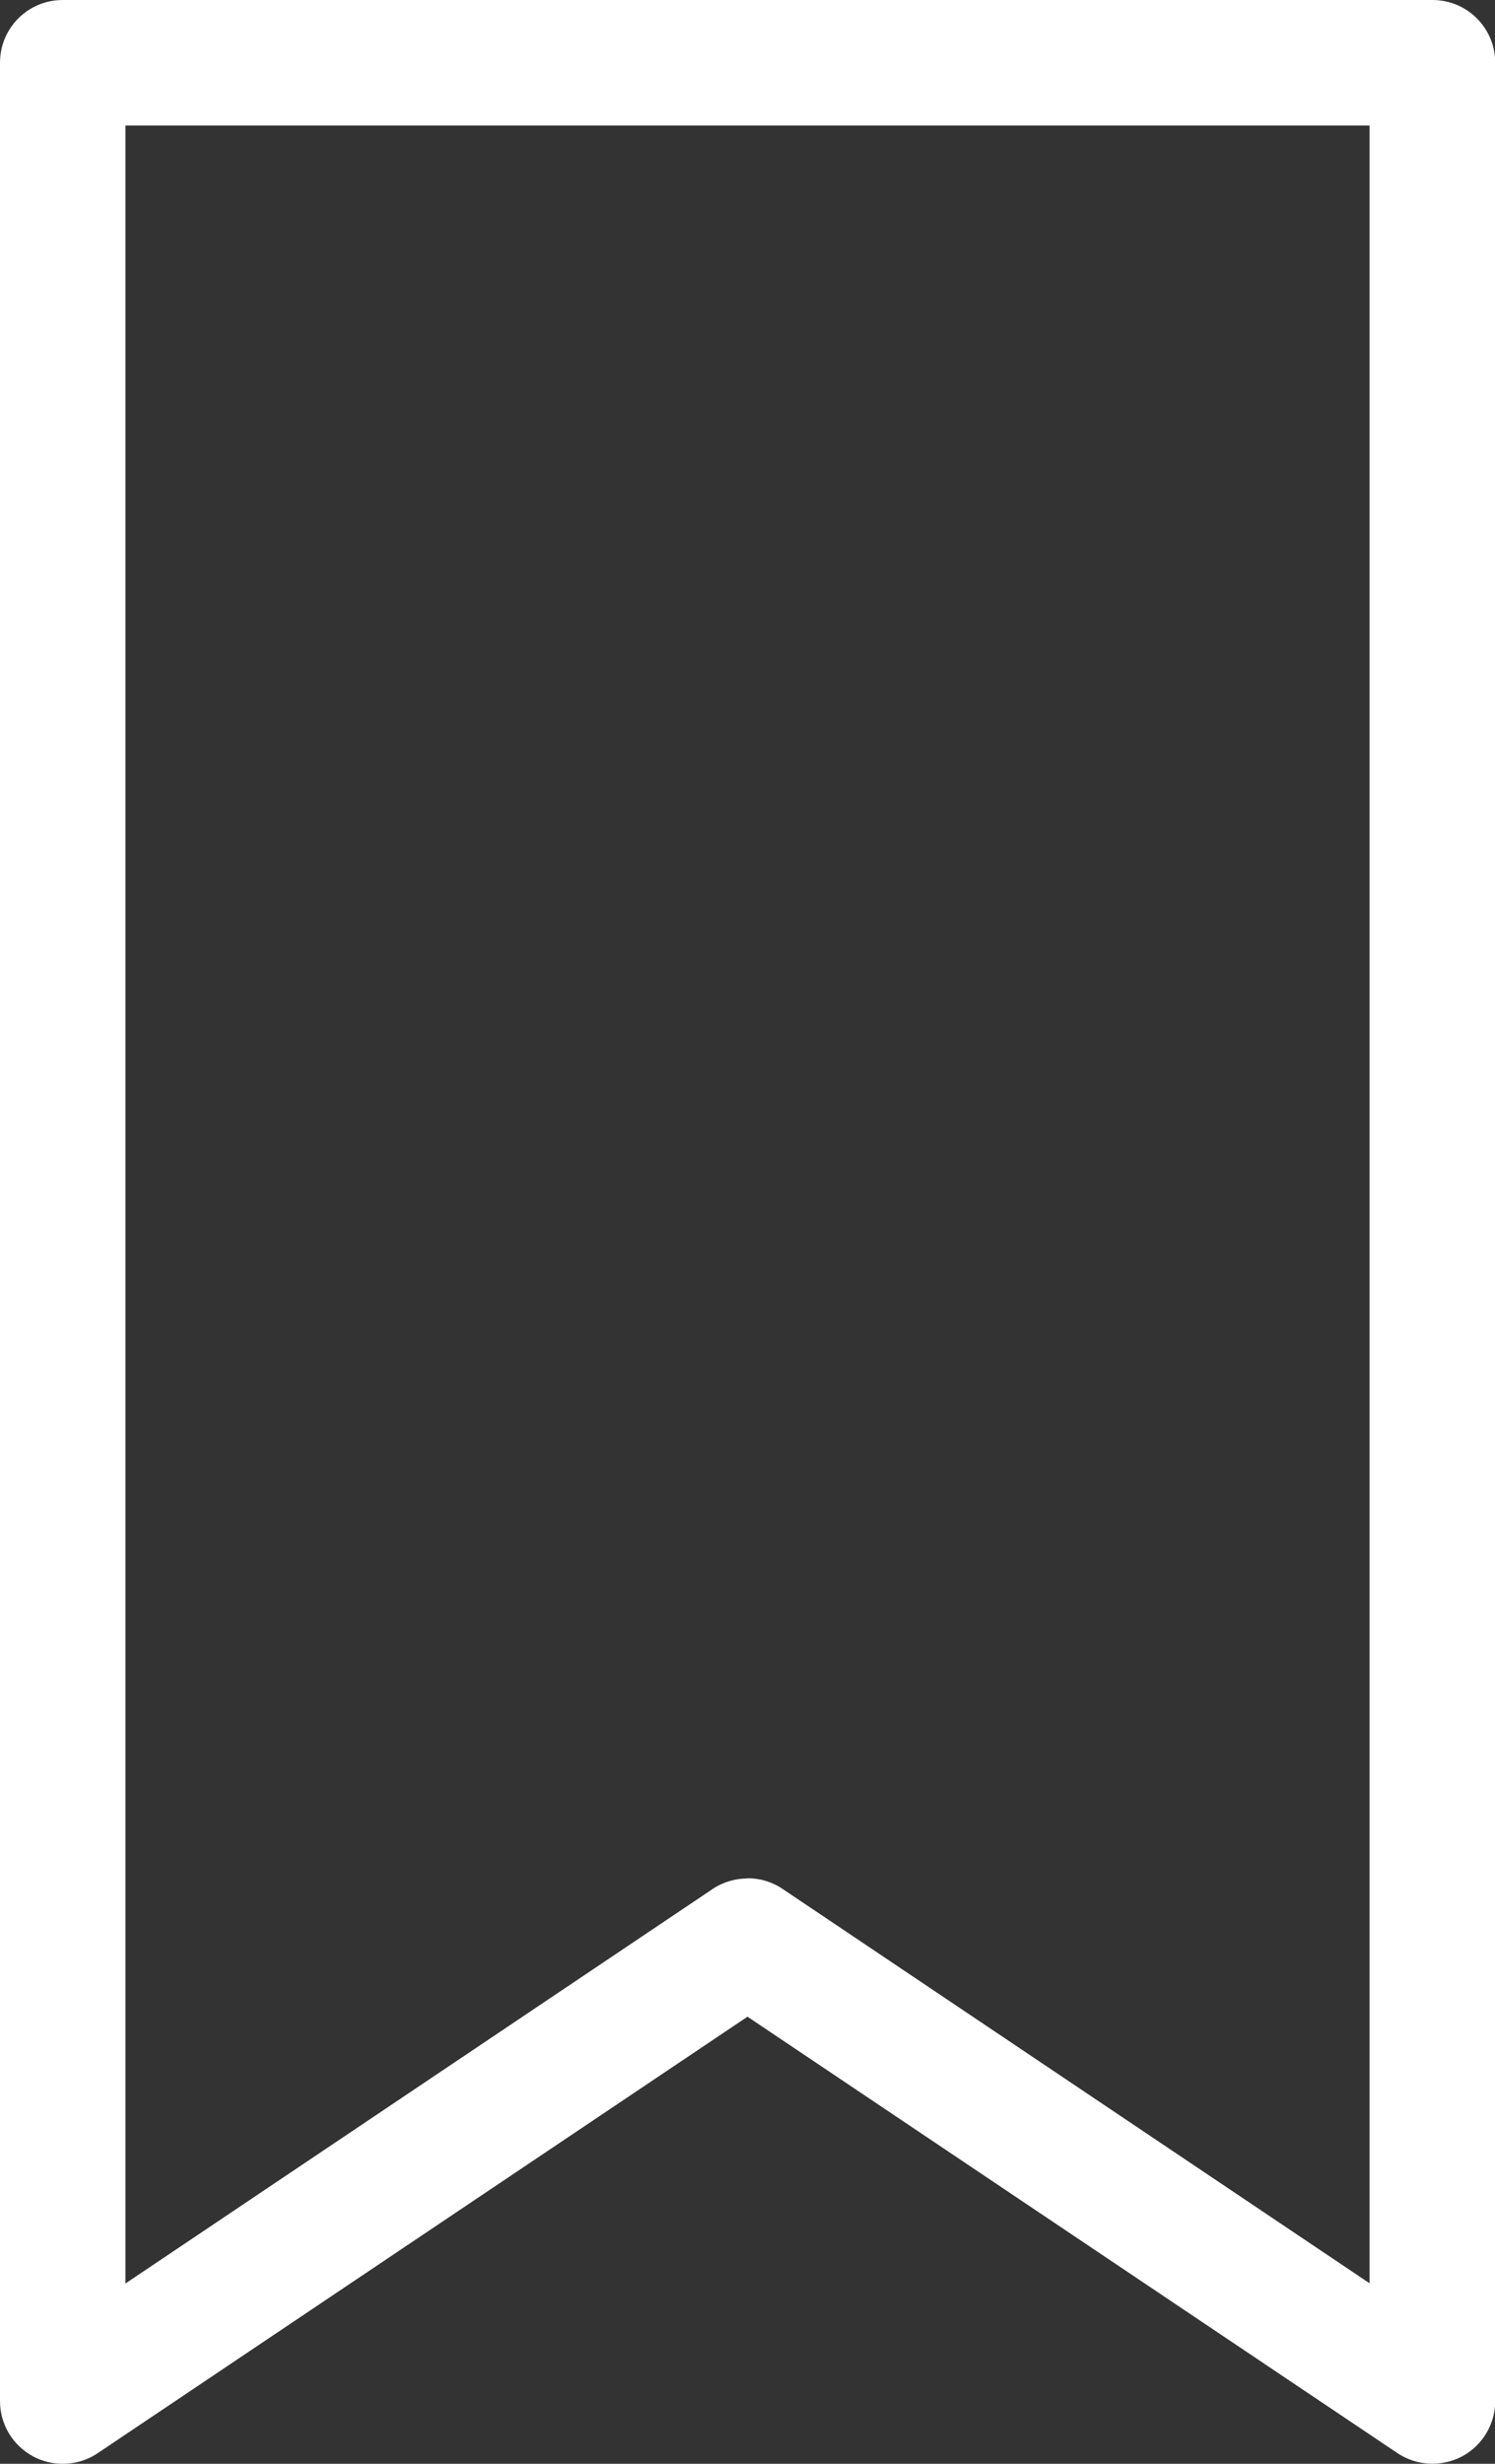 <?xml version="1.0" encoding="UTF-8"?>
<svg id="Layer_2" data-name="Layer 2" xmlns="http://www.w3.org/2000/svg" viewBox="0 0 69.36 114.24">
  <rect x="0" y="0" width="69.36" height="114.24" fill="#333333" stroke="none"/>
  <defs>
    <style>
      .cls-1 {
        fill: #fff;
      }
    </style>
  </defs>
  <g id="logo">
    <g id="mark">
      <path class="cls-1" d="M2.91,114.24c-.47,0-.94-.11-1.37-.34-.95-.51-1.54-1.49-1.54-2.57V2.91C0,1.3,1.3,0,2.91,0h63.55c1.61,0,2.91,1.3,2.91,2.91V111.33c0,1.07-.59,2.06-1.54,2.57-.96,.5-2.1,.44-2.99-.15l-30.16-20.24L4.53,113.75c-.49,.33-1.05,.49-1.62,.49Zm31.77-27.15c.57,0,1.13,.16,1.62,.49l27.24,18.29V5.82H5.82V105.88l27.24-18.29c.49-.33,1.06-.49,1.62-.49Z"/>
    </g>
  </g>
</svg>